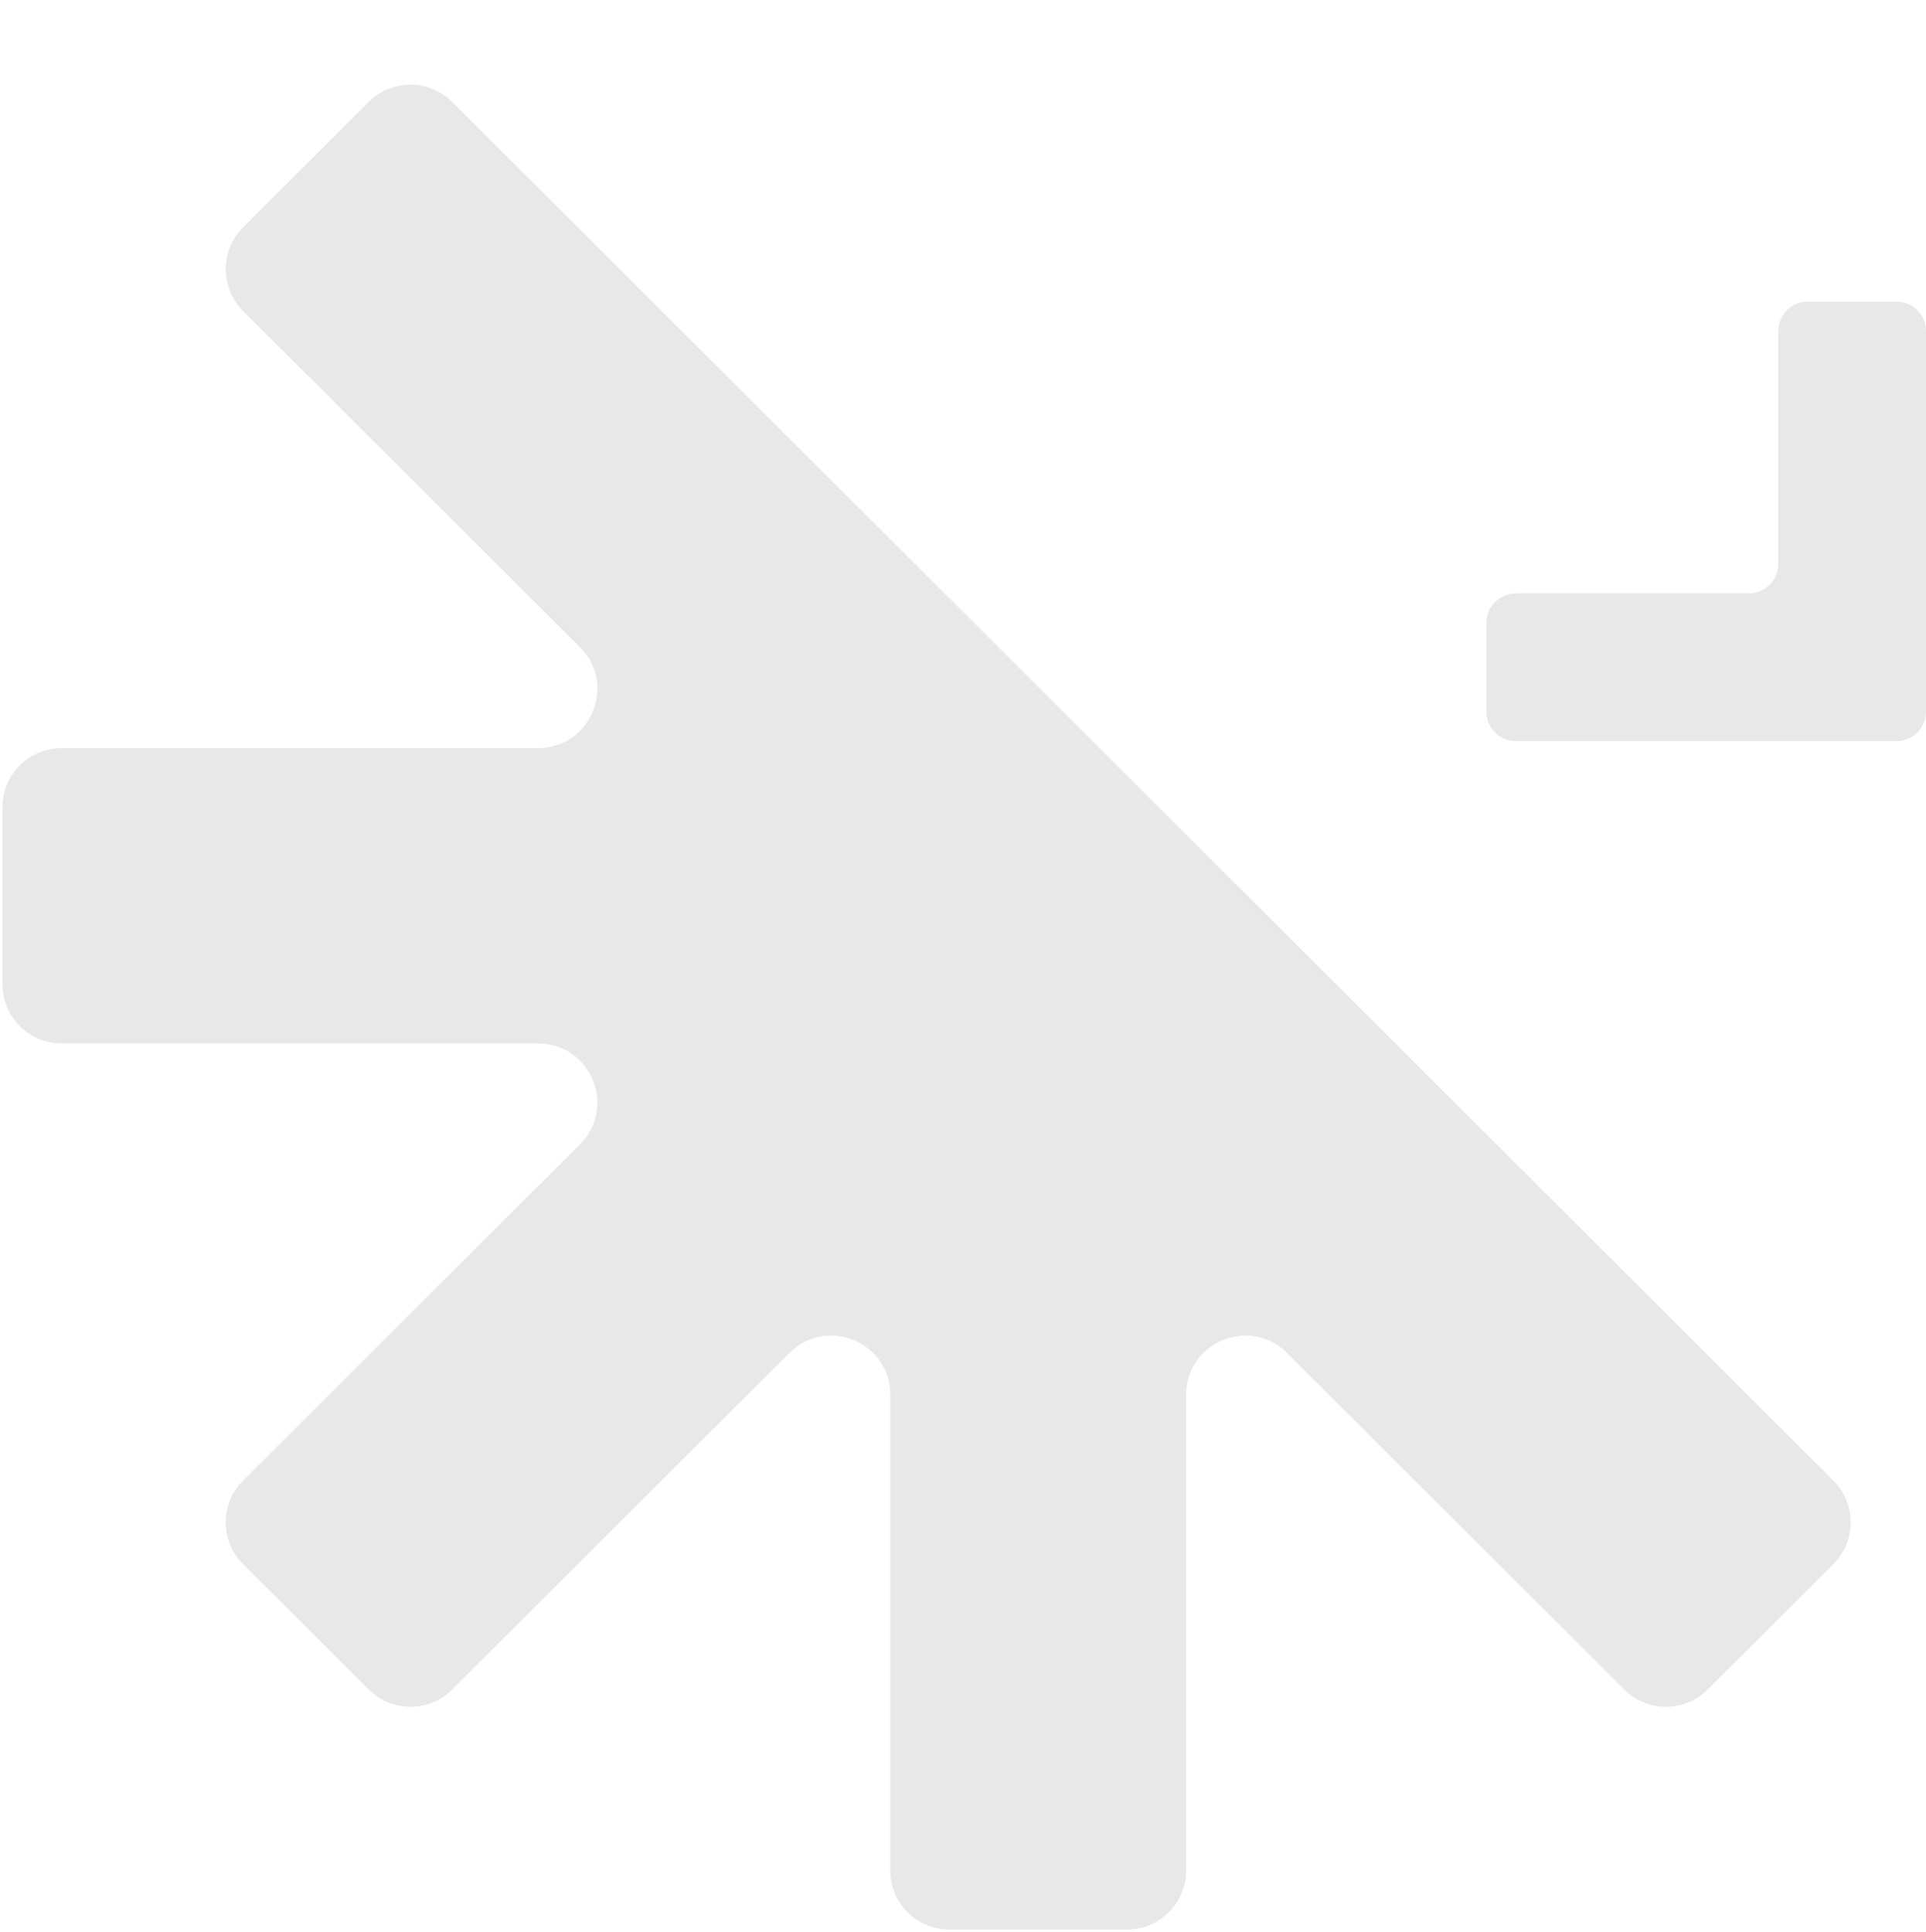 <svg width="298" height="299" viewBox="0 0 298 299" fill="none" xmlns="http://www.w3.org/2000/svg">
<g opacity="0.1" clip-path="url(#clip0_477_6366)">
<path fill-rule="evenodd" clip-rule="evenodd" d="M283.662 242.033C287.24 238.462 287.24 232.665 283.662 229.094L69.965 15.777C66.397 12.215 60.617 12.215 57.049 15.777L37.611 35.18C34.034 38.751 34.034 44.548 37.611 48.119L89.728 100.143C95.495 105.899 91.418 115.754 83.27 115.754L9.523 115.754C4.474 115.754 0.382 119.846 0.382 124.895V152.318C0.382 157.367 4.474 161.46 9.523 161.46H83.269C91.417 161.46 95.493 171.314 89.727 177.07L37.614 229.09C34.036 232.662 34.036 238.458 37.614 242.03L57.051 261.432C60.62 264.995 66.399 264.995 69.968 261.432L122.146 209.347C127.907 203.596 137.745 207.676 137.745 215.816V289.434C137.745 294.482 141.838 298.575 146.886 298.575H174.392C179.44 298.575 183.533 294.482 183.533 289.434V215.821C183.533 207.681 193.371 203.601 199.132 209.352L251.309 261.436C254.877 264.998 260.656 264.998 264.225 261.436L283.662 242.033ZM234.544 114.686C232.02 114.686 229.973 112.64 229.973 110.116V96.405C229.973 93.881 232.02 91.834 234.544 91.834L270.574 91.834C273.098 91.834 275.145 89.788 275.145 87.264V51.23C275.145 48.705 277.191 46.659 279.715 46.659L293.43 46.659C295.954 46.659 298.001 48.705 298.001 51.23V110.116C298.001 112.64 295.954 114.686 293.43 114.686L234.544 114.686Z" fill="#161616"/>
</g>
<defs>
<clipPath id="clip0_477_6366">
<rect width="297.62" height="297.62" fill="white" transform="translate(0.38 0.955)"/>
</clipPath>
</defs>
</svg>
